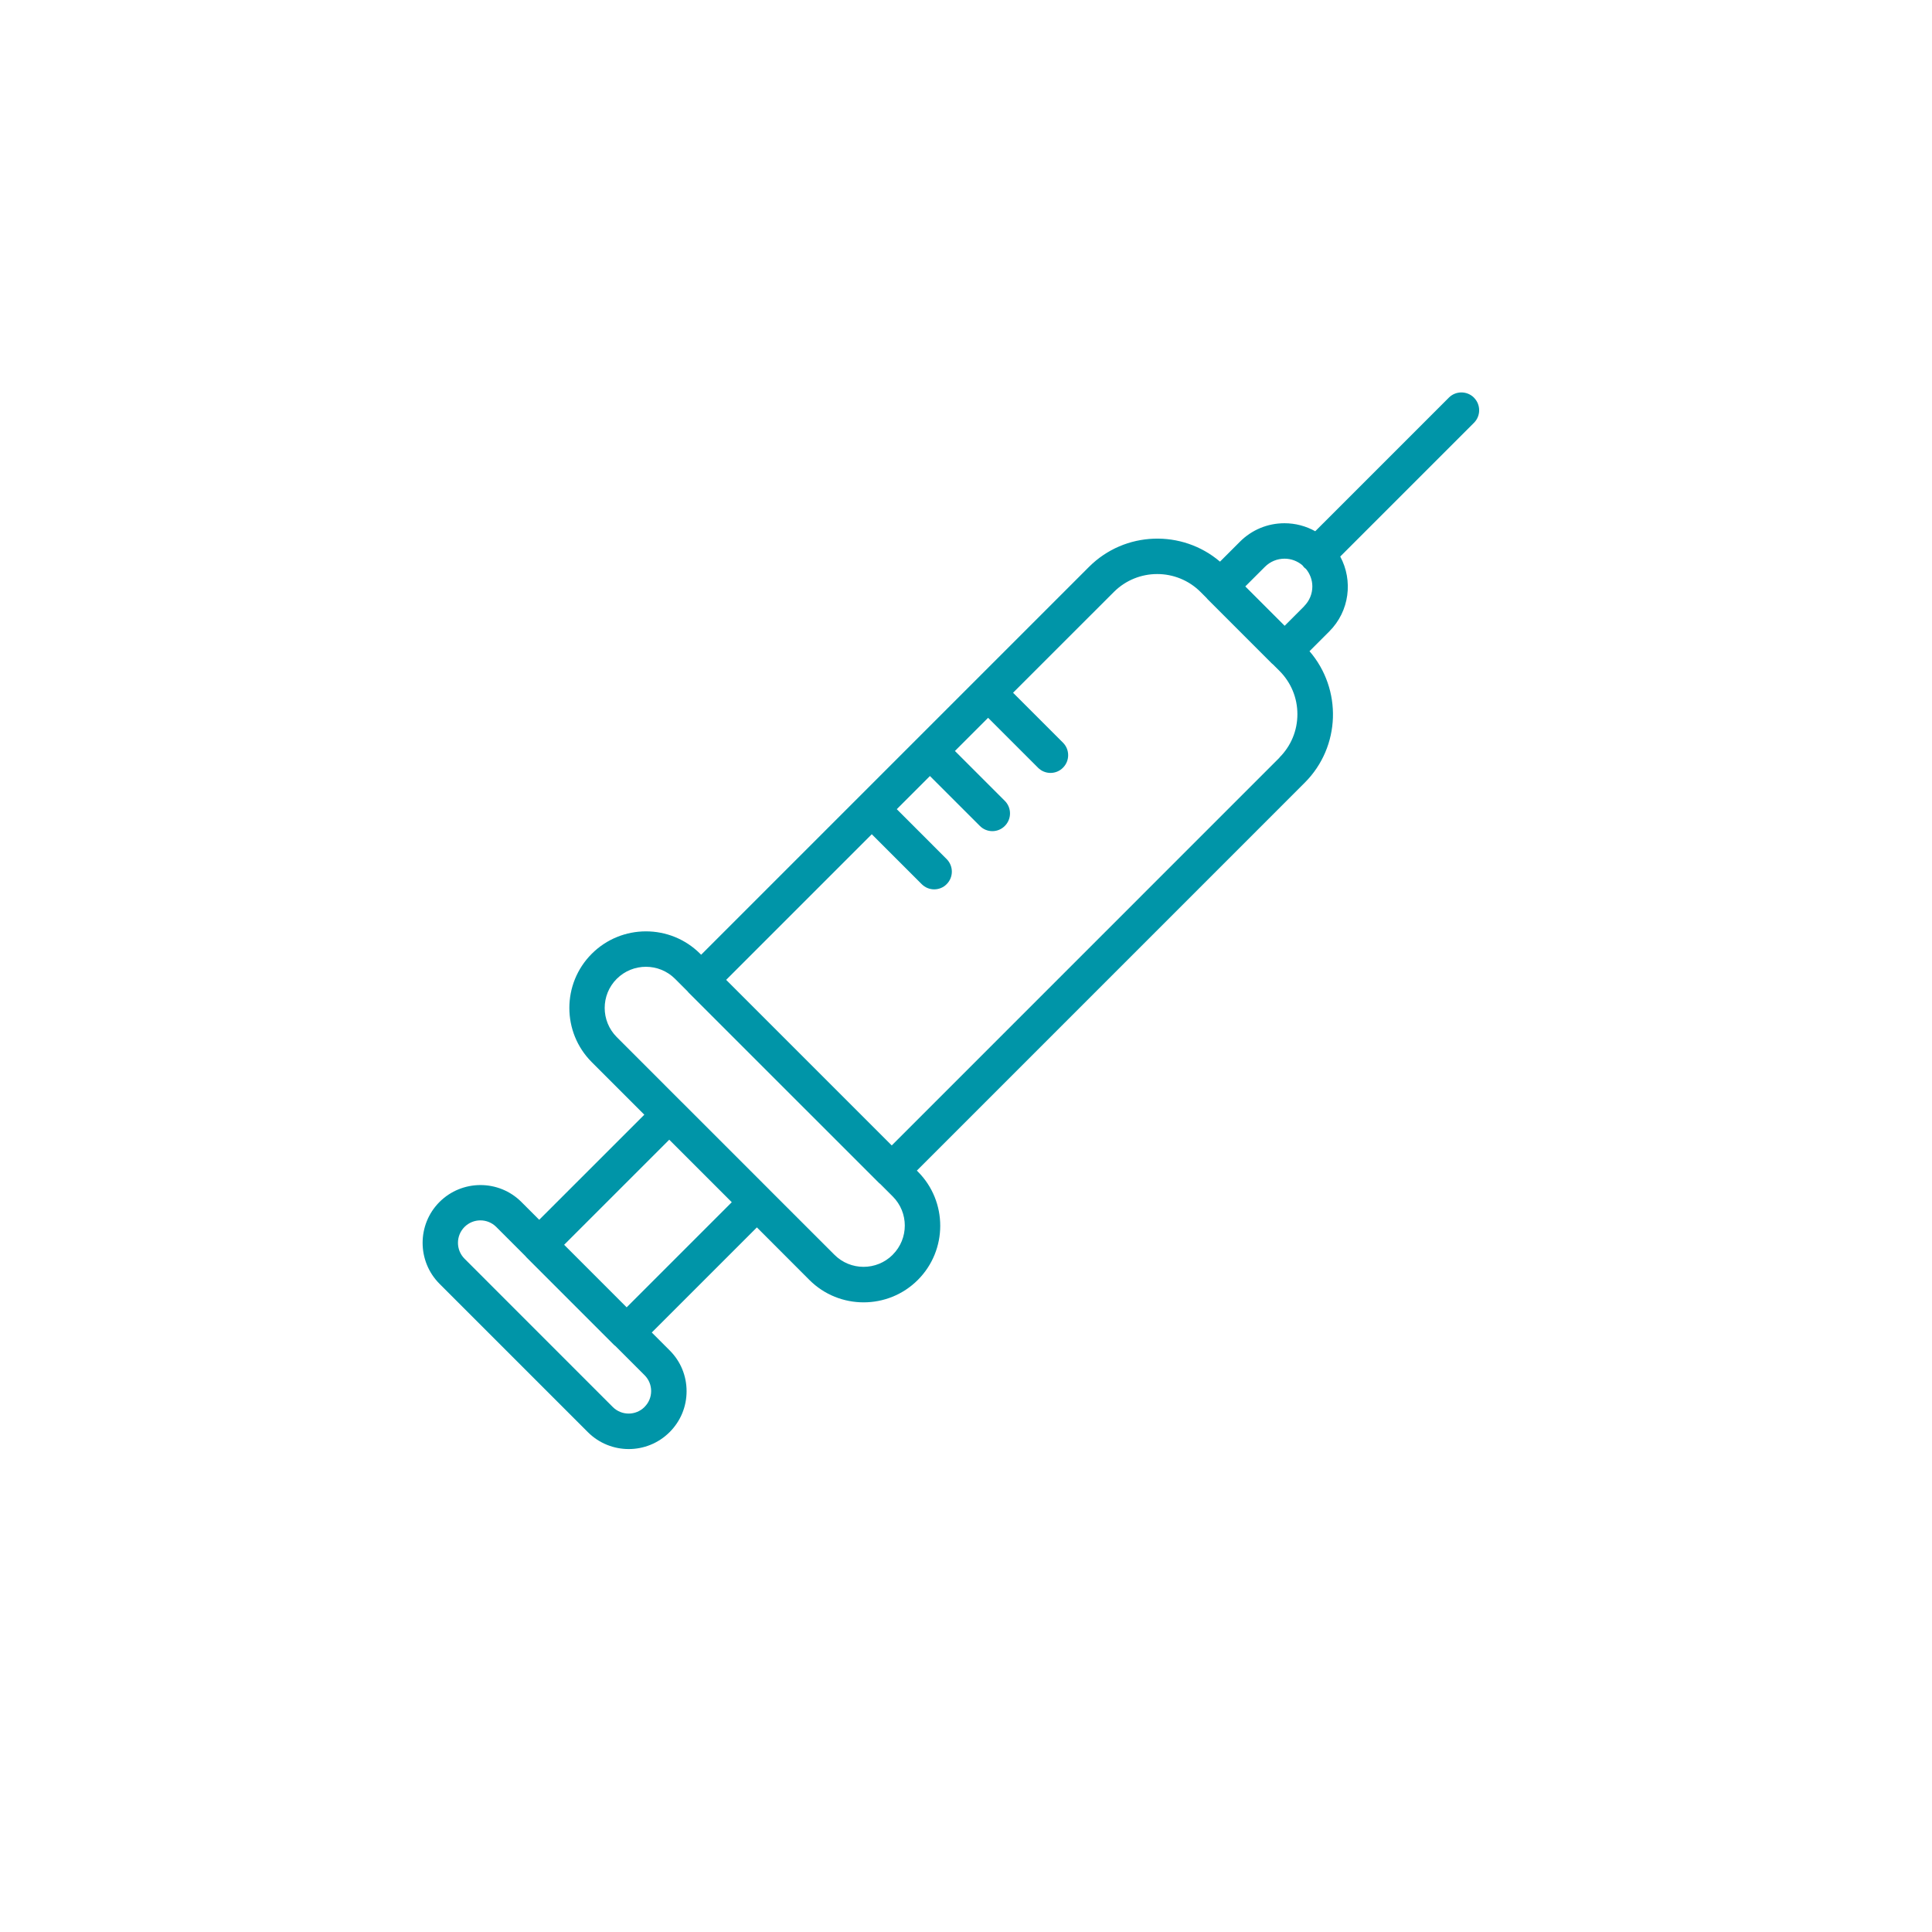 <svg width="64" height="64" viewBox="0 0 64 64" fill="none" xmlns="http://www.w3.org/2000/svg">
<path d="M48.826 13.171C48.597 12.943 48.224 12.943 47.996 13.171L43.569 17.598C43.262 17.427 42.914 17.333 42.551 17.333C41.992 17.333 41.466 17.551 41.071 17.948L40.414 18.605C39.157 17.534 37.263 17.591 36.075 18.778L23.226 31.627L23.194 31.595C22.204 30.605 20.593 30.605 19.603 31.595C18.613 32.584 18.613 34.195 19.603 35.185L21.344 36.926L17.862 40.407L17.271 39.816C16.525 39.07 15.309 39.07 14.56 39.816C13.813 40.563 13.813 41.779 14.56 42.528L19.473 47.441C19.846 47.814 20.337 48.002 20.828 48.002C21.318 48.002 21.809 47.814 22.182 47.441C22.545 47.078 22.744 46.598 22.744 46.086C22.744 45.574 22.545 45.092 22.182 44.732L21.591 44.141L25.073 40.659L26.812 42.4C27.307 42.895 27.957 43.142 28.608 43.142C29.259 43.142 29.909 42.895 30.404 42.4C31.394 41.41 31.394 39.8 30.404 38.81L30.372 38.778L43.221 25.928C44.414 24.736 44.465 22.831 43.379 21.572L44.036 20.915C44.706 20.245 44.826 19.23 44.397 18.436L48.828 14.005C49.056 13.777 49.056 13.404 48.828 13.175L48.826 13.171ZM21.35 46.609C21.06 46.899 20.589 46.899 20.299 46.609L15.388 41.696C15.098 41.406 15.098 40.934 15.388 40.644C15.678 40.354 16.149 40.354 16.439 40.644L17.406 41.611C17.419 41.626 17.427 41.641 17.442 41.653L20.343 44.555C20.356 44.568 20.371 44.578 20.386 44.589L21.352 45.555C21.493 45.696 21.57 45.882 21.57 46.08C21.57 46.278 21.493 46.466 21.352 46.605L21.35 46.609ZM20.759 43.307L18.688 41.235L22.17 37.754L24.241 39.825L20.759 43.307ZM29.572 41.566C29.039 42.099 28.173 42.099 27.642 41.566L25.493 39.418C25.493 39.418 25.489 39.413 25.487 39.411L22.586 36.51C22.586 36.51 22.581 36.506 22.579 36.504L20.431 34.355C19.898 33.822 19.898 32.956 20.431 32.425C20.964 31.893 21.83 31.893 22.362 32.425L22.773 32.836C22.784 32.849 22.793 32.864 22.805 32.875L29.12 39.189C29.133 39.202 29.148 39.211 29.16 39.221L29.572 39.633C30.106 40.166 30.106 41.032 29.572 41.564V41.566ZM42.389 25.094L29.54 37.944L24.055 32.459L28.879 27.635L30.532 29.288C30.648 29.404 30.797 29.461 30.946 29.461C31.096 29.461 31.247 29.404 31.36 29.288C31.588 29.06 31.588 28.689 31.36 28.459L29.707 26.805L30.805 25.707L32.459 27.36C32.574 27.475 32.723 27.533 32.873 27.533C33.022 27.533 33.173 27.475 33.286 27.36C33.515 27.132 33.515 26.758 33.286 26.53L31.633 24.877L32.732 23.778L34.385 25.431C34.5 25.547 34.65 25.604 34.799 25.604C34.948 25.604 35.1 25.547 35.213 25.431C35.441 25.203 35.441 24.83 35.213 24.602L33.559 22.948L36.898 19.61C37.69 18.818 38.978 18.818 39.77 19.61L39.968 19.808C39.979 19.821 39.987 19.834 39.998 19.844L42.131 21.978C42.142 21.988 42.155 21.997 42.167 22.008L42.383 22.223C42.767 22.607 42.978 23.117 42.978 23.659C42.978 24.201 42.767 24.71 42.383 25.094H42.389ZM43.204 20.081L42.556 20.73L41.252 19.426L41.901 18.778C42.076 18.603 42.306 18.507 42.554 18.507C42.773 18.507 42.978 18.586 43.142 18.724C43.16 18.75 43.179 18.773 43.2 18.795C43.219 18.814 43.24 18.829 43.262 18.846C43.396 19.01 43.473 19.211 43.473 19.426C43.473 19.672 43.377 19.904 43.202 20.079L43.204 20.081Z" fill="#0095A8"/>
</svg>
